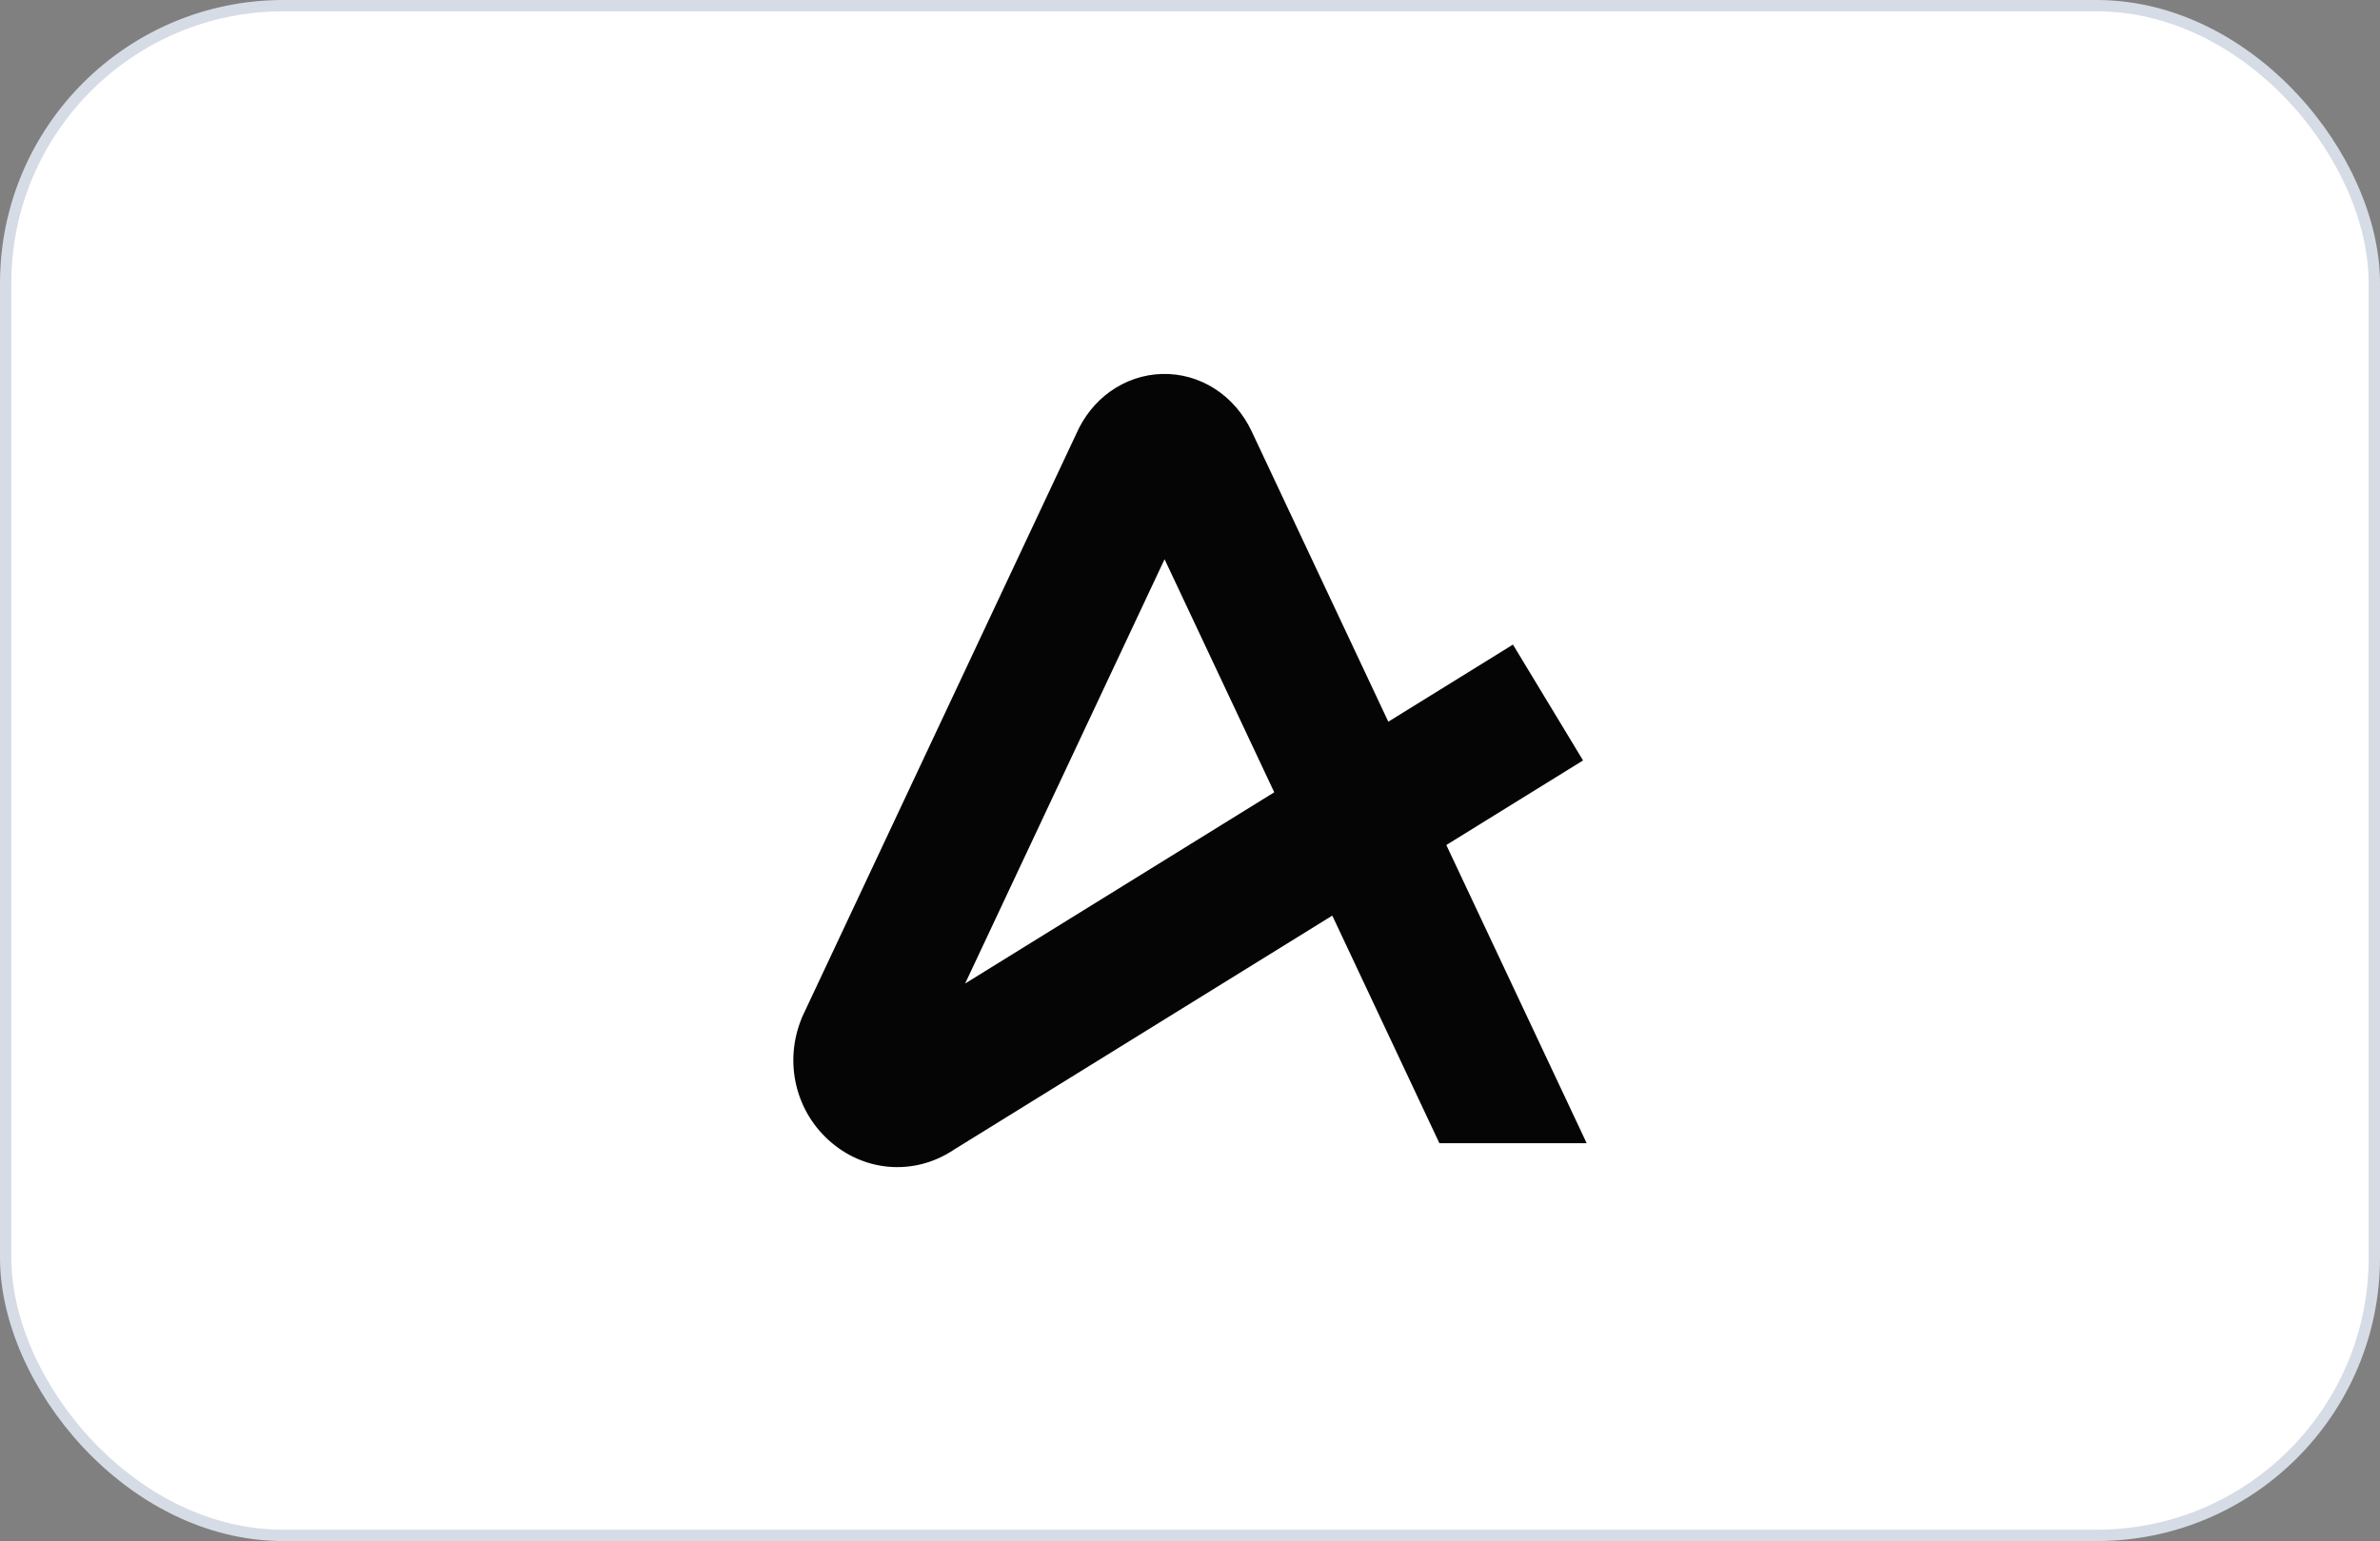 <svg width="210" height="136" viewBox="0 0 210 136" fill="none" xmlns="http://www.w3.org/2000/svg">
<rect x="0" y="0" width="210" height="136" fill="#808080" stroke="none"/>
<rect x="0.5" y="0.5" width="209" height="135" rx="24.5" fill="white"/>
<rect x="0.5" y="0.5" width="209" height="135" rx="24.5" stroke="#D6DCE5"/>
<g clip-path="url(#clip0_1223_3331)">
<path d="M85.159 86.797L102.756 49.353L112.434 69.921L85.159 86.797ZM140 100.887L127.617 74.575L139.681 67.11L133.496 56.886L122.498 63.692L110.446 38.078C109.708 36.508 108.583 35.207 107.191 34.312C105.79 33.413 104.182 32.959 102.539 33.003C100.894 33.046 99.307 33.584 97.948 34.557C96.65 35.487 95.616 36.787 94.949 38.321L70.797 89.712L70.741 89.851C69.134 93.754 70.198 98.175 73.387 100.857C76.517 103.488 80.834 103.712 84.197 101.444L117.555 80.804L127.005 100.888L140 100.887Z" fill="#050505"/>
</g>
<defs>
<clipPath id="clip0_1223_3331">
<rect width="70" height="70" fill="white" transform="translate(70 33)"/>
</clipPath>
</defs>
</svg>
